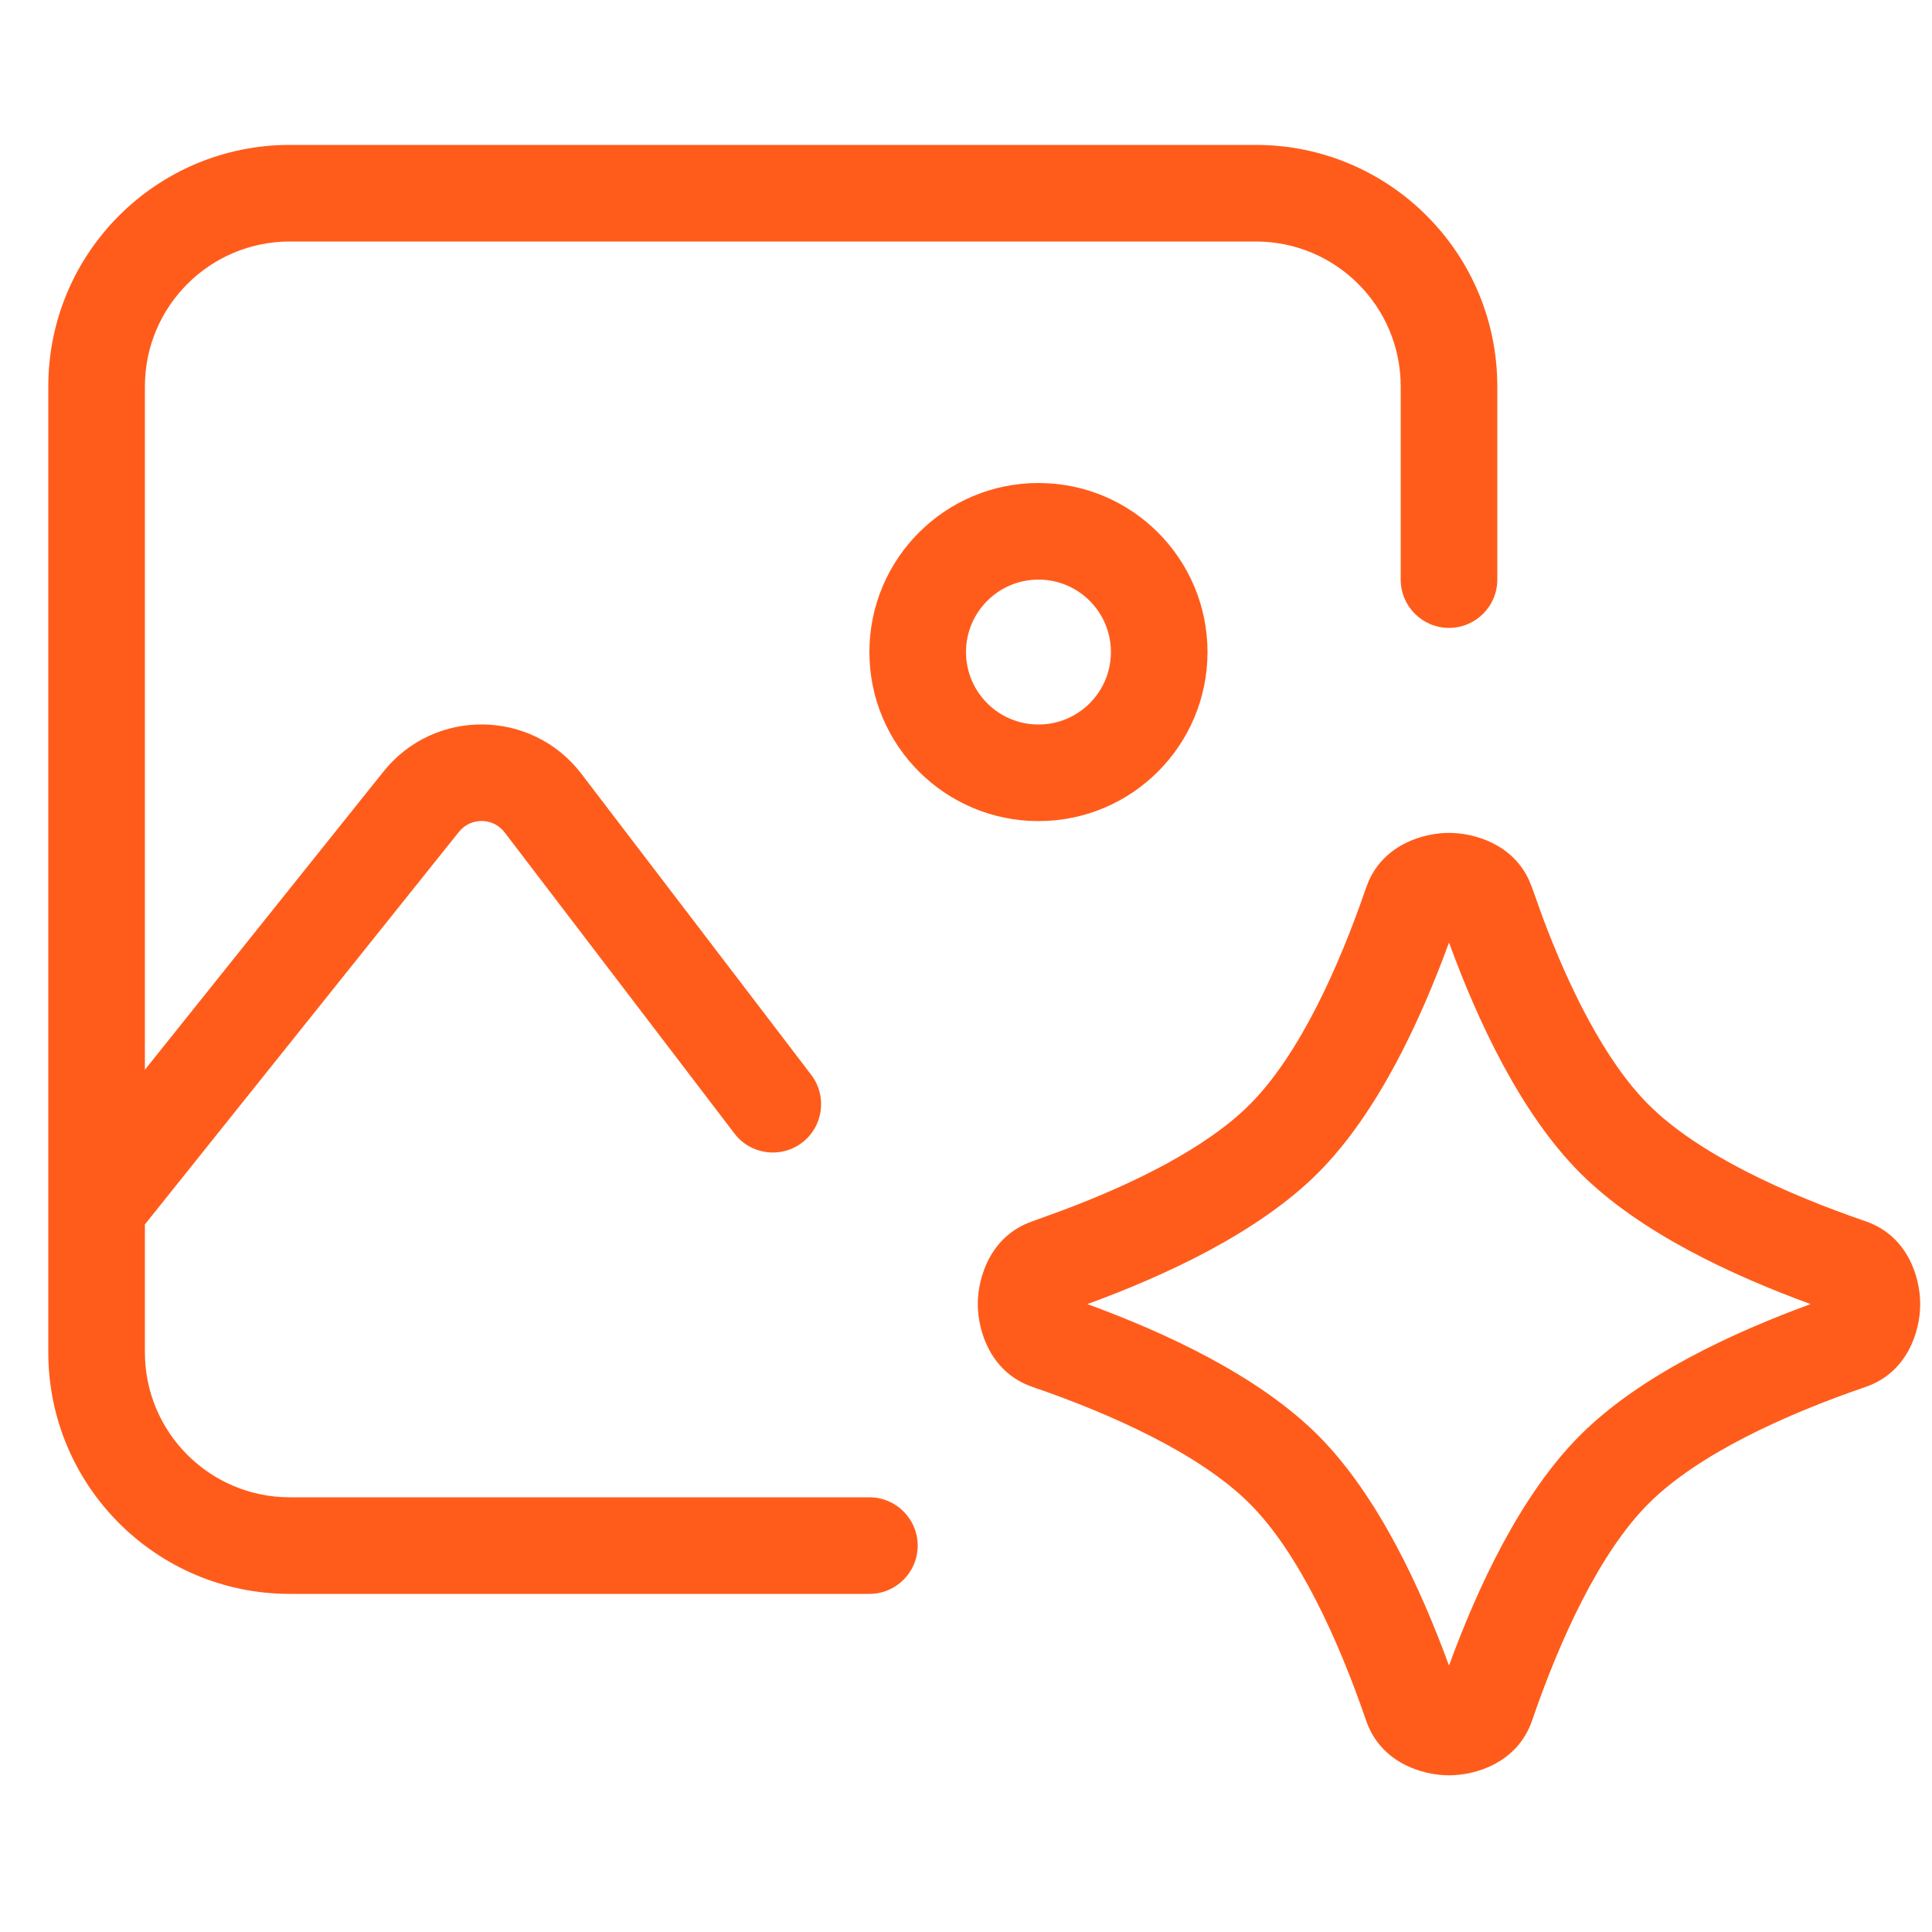 <svg width="20" height="20" viewBox="0 0 20 20" fill="none" xmlns="http://www.w3.org/2000/svg">
<g clip-path="url(#clip0_2894_67645)">
<path d="M15 8.622C15.262 8.622 15.657 8.737 15.828 9.111L15.86 9.189L15.971 9.5C16.245 10.23 16.616 10.986 17.066 11.435C17.579 11.949 18.492 12.361 19.311 12.642C19.747 12.791 19.878 13.22 19.878 13.5C19.878 13.78 19.747 14.209 19.311 14.358C18.492 14.639 17.579 15.051 17.066 15.565C16.552 16.078 16.141 16.992 15.86 17.811C15.71 18.247 15.28 18.378 15 18.378C14.721 18.378 14.292 18.247 14.142 17.811C13.861 16.992 13.45 16.078 12.936 15.565C12.422 15.051 11.508 14.639 10.69 14.358C10.254 14.209 10.122 13.779 10.122 13.5C10.122 13.221 10.254 12.791 10.69 12.642L11 12.529C11.731 12.255 12.486 11.885 12.936 11.435C13.45 10.922 13.861 10.008 14.142 9.189L14.173 9.111C14.345 8.737 14.738 8.622 15 8.622ZM15 9.757C14.709 10.553 14.266 11.52 13.643 12.143C13.019 12.766 12.052 13.209 11.256 13.5C12.052 13.791 13.019 14.234 13.643 14.857C14.266 15.48 14.709 16.447 15 17.242C15.291 16.447 15.735 15.48 16.358 14.857C16.981 14.234 17.948 13.791 18.743 13.5C17.948 13.209 16.981 12.766 16.358 12.143C15.735 11.519 15.291 10.553 15 9.757ZM13 1.5C14.381 1.5 15.5 2.619 15.5 4V6C15.5 6.276 15.276 6.5 15 6.5C14.724 6.5 14.5 6.276 14.5 6V4C14.5 3.172 13.829 2.5 13 2.5H3C2.172 2.5 1.5 3.172 1.5 4V11.074L3.97 7.987C4.498 7.327 5.506 7.339 6.019 8.011L8.398 11.127C8.565 11.346 8.523 11.661 8.304 11.828C8.085 11.996 7.77 11.954 7.603 11.734L5.224 8.617C5.106 8.462 4.873 8.459 4.751 8.611L1.5 12.675V14C1.5 14.828 2.172 15.5 3 15.5H9C9.276 15.5 9.5 15.724 9.5 16C9.5 16.276 9.276 16.5 9 16.5H3C1.62 16.5 0.5 15.381 0.5 14V4C0.5 2.619 1.62 1.5 3 1.5H13ZM10.75 5C11.717 5 12.5 5.784 12.5 6.75C12.5 7.716 11.717 8.5 10.75 8.5C9.784 8.5 9 7.716 9 6.75C9 5.784 9.784 5 10.75 5ZM10.75 6C10.336 6 10 6.336 10 6.75C10 7.164 10.336 7.5 10.75 7.5C11.165 7.5 11.5 7.164 11.5 6.75C11.5 6.336 11.165 6 10.75 6Z" fill="#FF5C1B"/>
</g>
<defs>
<clipPath id="clip0_2894_67645">
<rect width="20" height="20" fill="white"/>
</clipPath>
</defs>
</svg>
